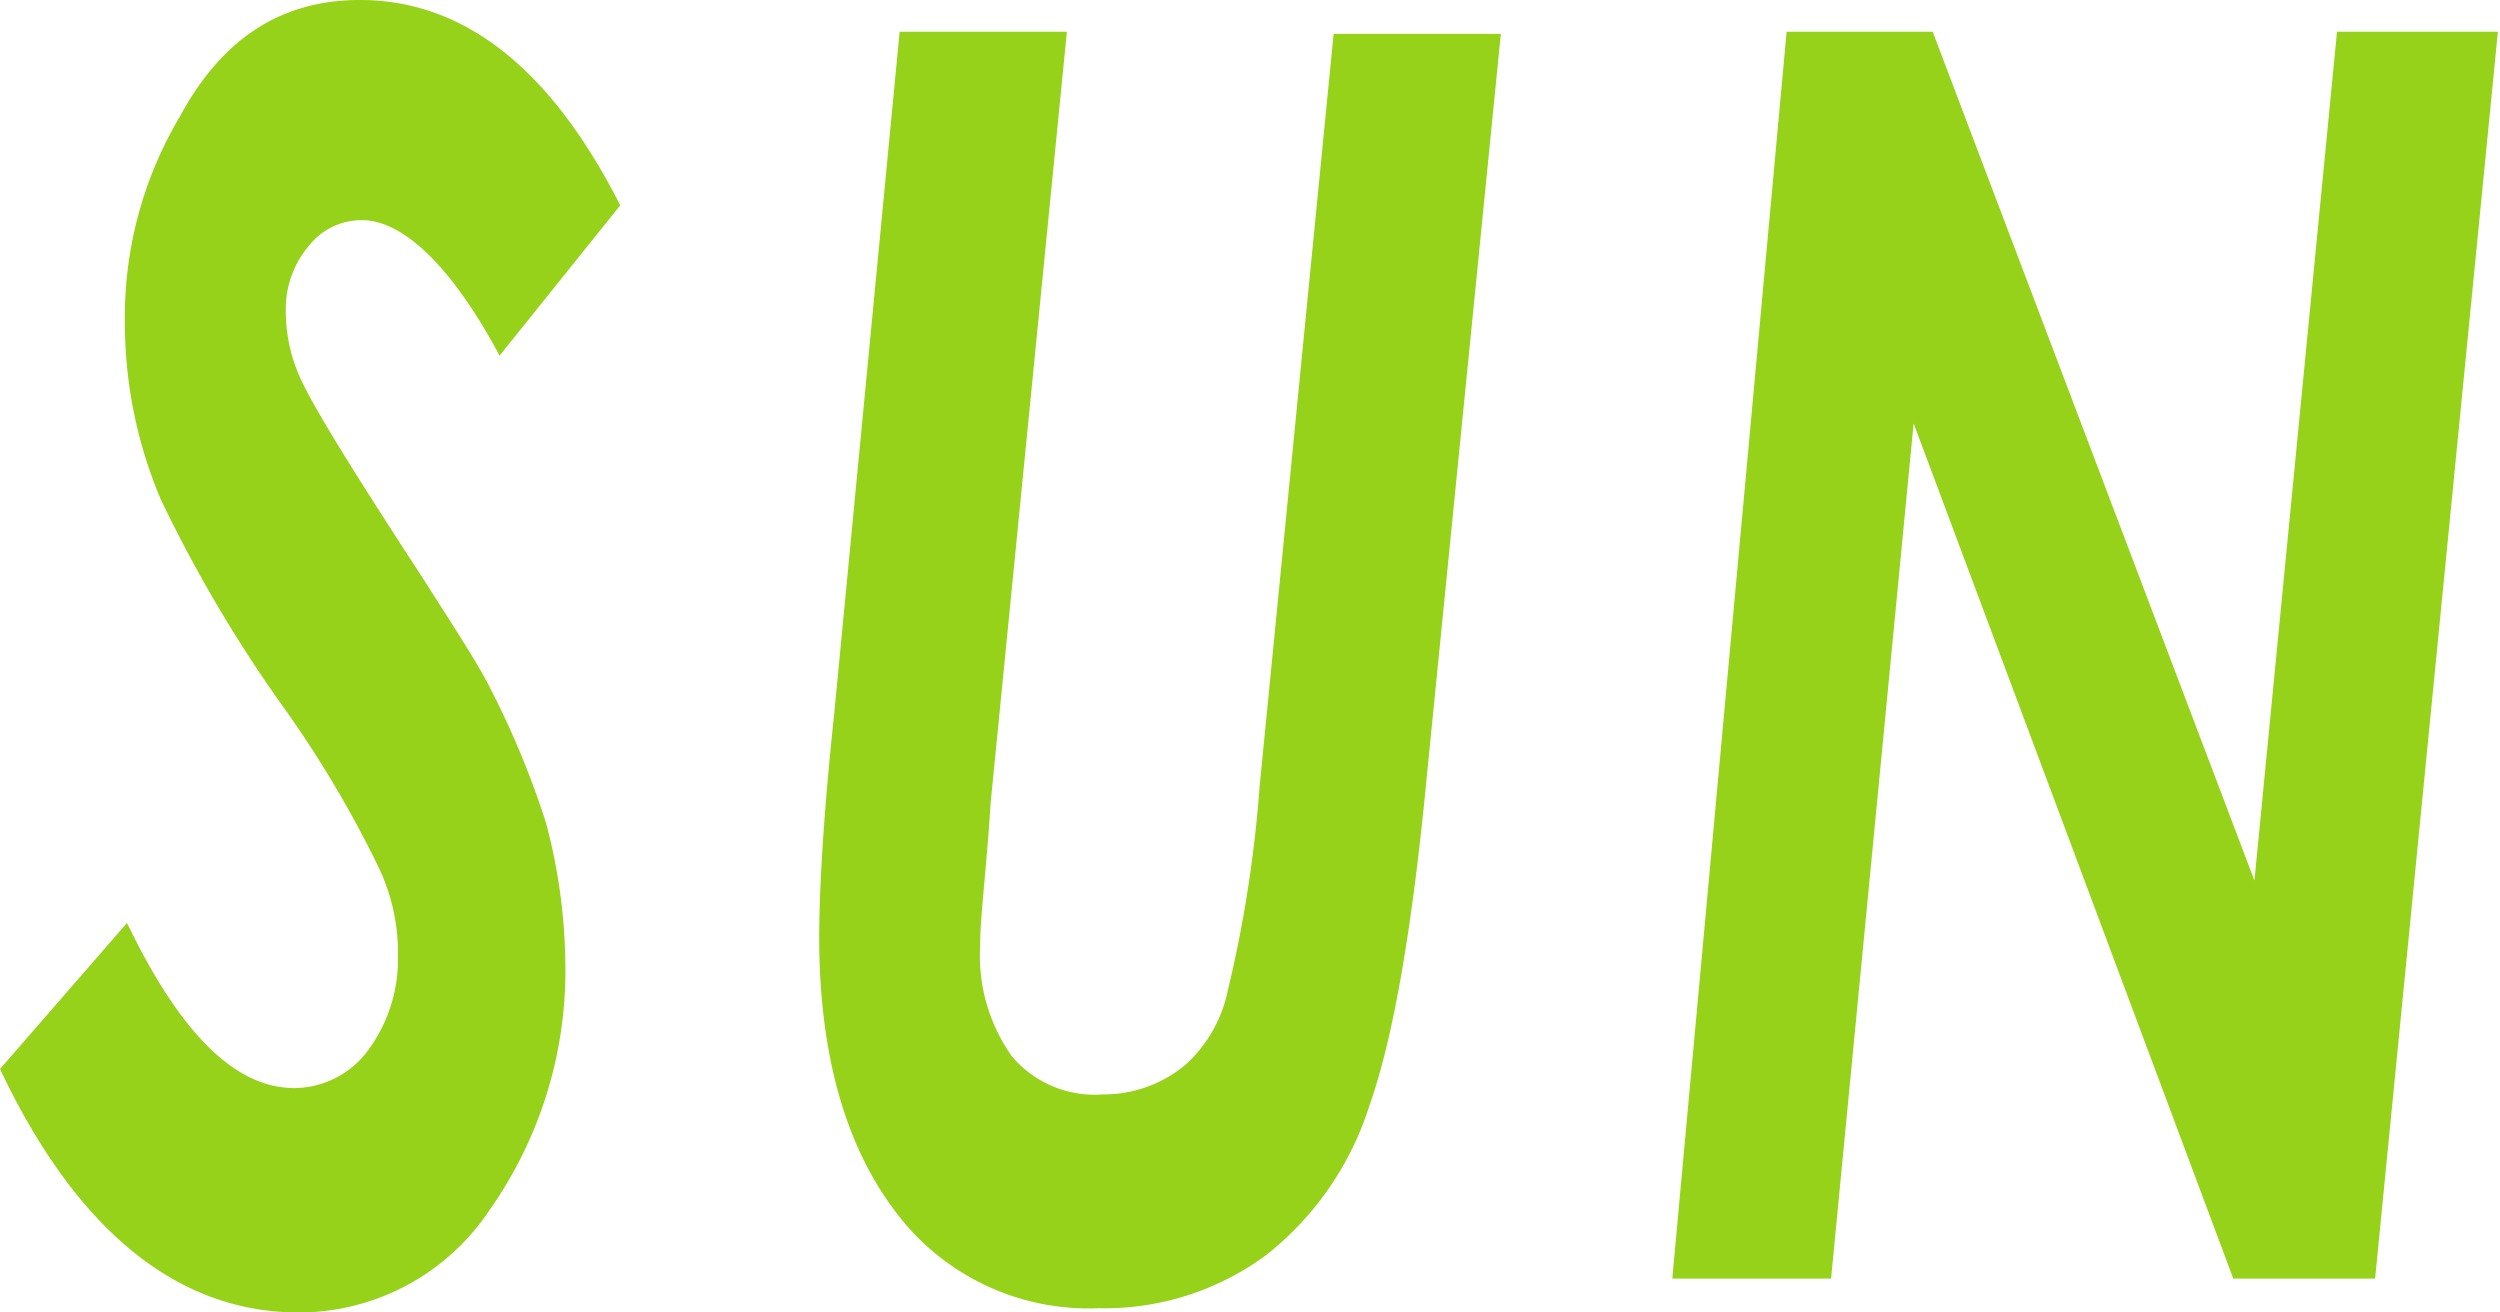 <svg id="レイヤー_1" data-name="レイヤー 1" xmlns="http://www.w3.org/2000/svg" width="118.1" height="62" viewBox="0 0 118.1 62"><defs><style>.cls-1{fill:#96d219;}</style></defs><path class="cls-1" d="M29.3,9.7l-5.7,7.1c-2.3-4.3-4.6-6.4-6.5-6.4a3.17,3.17,0,0,0-2.5,1.2,4.62,4.62,0,0,0-1.1,3,7.72,7.72,0,0,0,.9,3.7c.7,1.4,2.5,4.3,5.5,8.9,1.6,2.5,2.7,4.2,3.2,5.2a41.12,41.12,0,0,1,2.7,6.5,26.61,26.61,0,0,1,.9,6.3,19.64,19.64,0,0,1-3.6,12A10.83,10.83,0,0,1,13.9,62C8.3,61.9,3.6,58.1,0,50.5l6-6.9c2.5,5.2,5.1,7.8,7.9,7.8a4.36,4.36,0,0,0,3.5-1.8,7.22,7.22,0,0,0,1.4-4.4,9.38,9.38,0,0,0-.9-4.2,52.71,52.71,0,0,0-4.8-8,65.87,65.87,0,0,1-5.5-9.4,21.37,21.37,0,0,1-1.7-8.4A18.52,18.52,0,0,1,8.5,5.5C10.5,1.8,13.3,0,17,0,21.9,0,26,3.2,29.3,9.7Z"/><path class="cls-1" d="M42.5,1.5h7.9L46.8,37.9c-.2,3.2-.5,5.4-.5,6.8a8.24,8.24,0,0,0,1.5,5.2,5.11,5.11,0,0,0,4.3,1.8A6,6,0,0,0,56,50.3a6.49,6.49,0,0,0,2-3.5,60,60,0,0,0,1.5-9.6L63,1.6h7.9L67.4,36.7c-.7,7.3-1.6,12.4-2.7,15.5a14.59,14.59,0,0,1-4.9,7.1,12.85,12.85,0,0,1-7.9,2.5,11.38,11.38,0,0,1-9.7-4.7c-2.3-3.1-3.5-7.4-3.5-12.8,0-2.3.2-5.8.7-10.5Z"/><path class="cls-1" d="M84.4,1.5h6.9l15.2,40.1,3.9-40.1H118l-5.8,58.9h-6.7L90.4,20,86.5,60.4H79Z"/></svg>